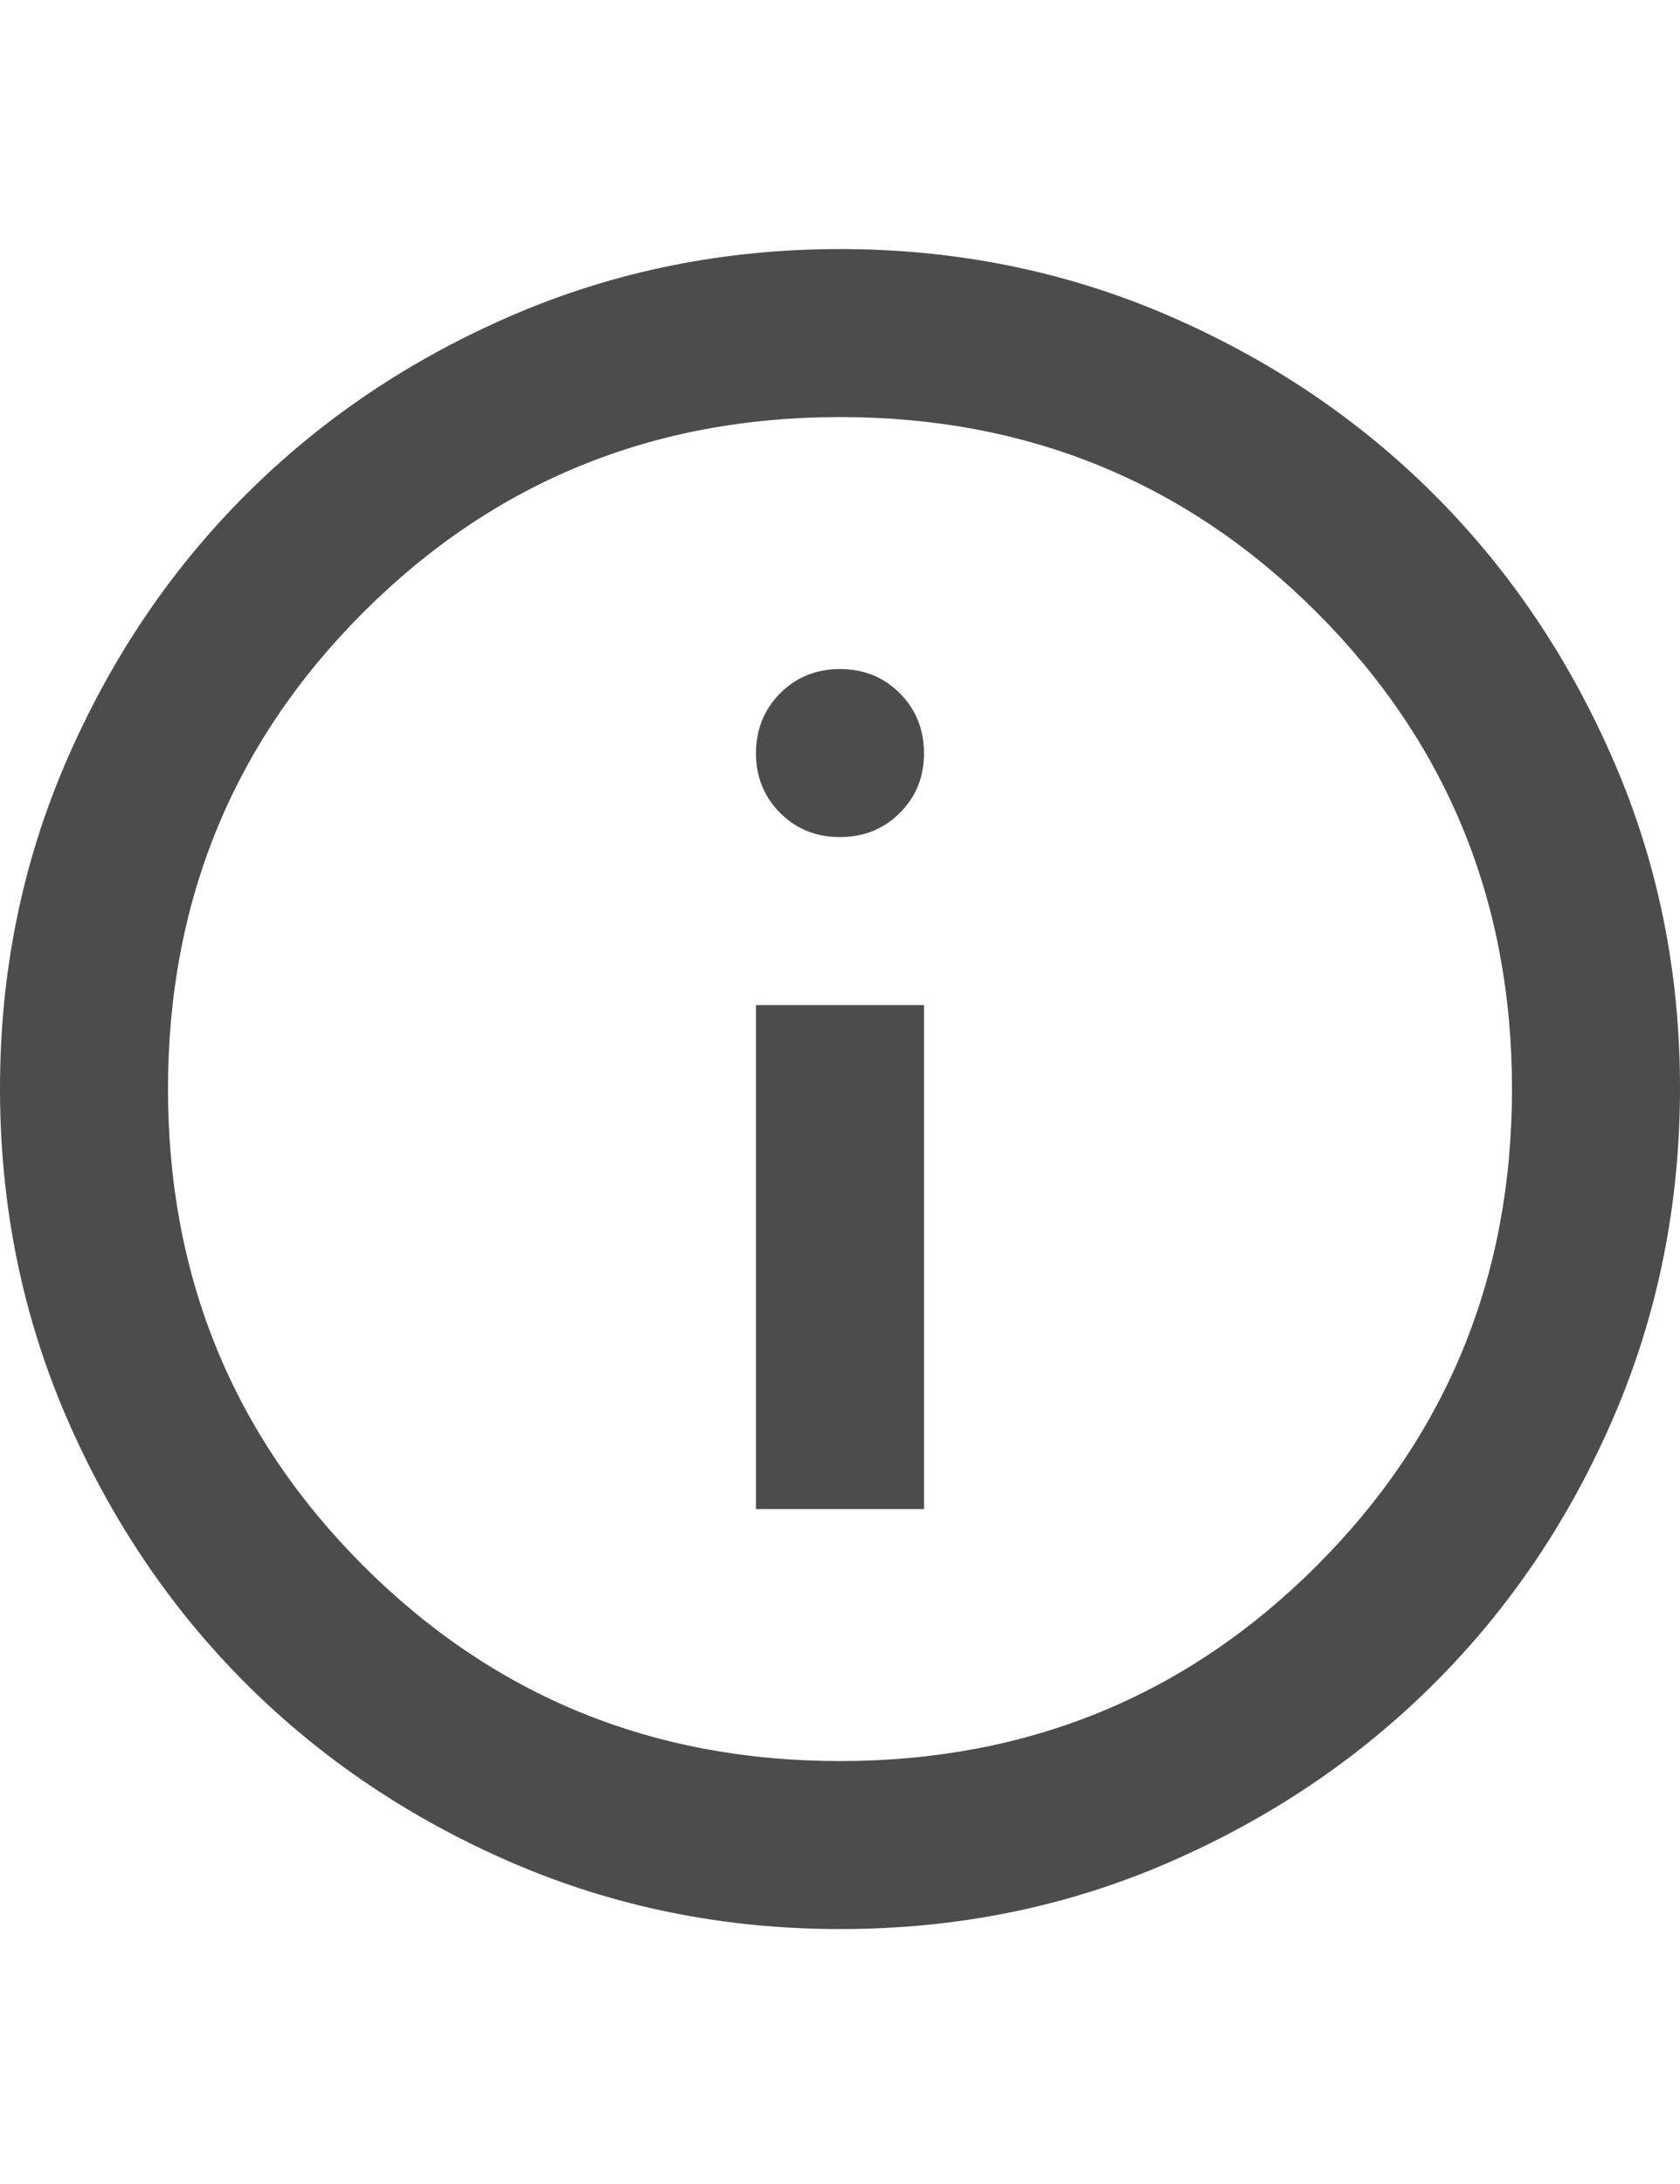 <svg xmlns="http://www.w3.org/2000/svg" width="20" height="26" viewBox="0 0 20 26" fill="none"><path d="M9 17.965H11V11.965H9V17.965ZM10 9.965C10.283 9.965 10.521 9.869 10.713 9.677C10.905 9.485 11.001 9.248 11 8.965C10.999 8.682 10.903 8.445 10.712 8.253C10.521 8.061 10.283 7.965 10 7.965C9.717 7.965 9.479 8.061 9.288 8.253C9.097 8.445 9.001 8.682 9 8.965C8.999 9.248 9.095 9.485 9.288 9.678C9.481 9.871 9.718 9.966 10 9.965ZM10 22.965C8.617 22.965 7.317 22.702 6.1 22.177C4.883 21.651 3.825 20.939 2.925 20.04C2.025 19.14 1.313 18.082 0.788 16.865C0.263 15.648 0.001 14.348 1.26582e-06 12.965C-0.001 11.582 0.262 10.282 0.788 9.065C1.314 7.848 2.026 6.789 2.925 5.89C3.824 4.991 4.882 4.278 6.1 3.753C7.318 3.228 8.618 2.965 10 2.965C11.382 2.965 12.682 3.228 13.9 3.753C15.118 4.278 16.176 4.991 17.075 5.89C17.974 6.789 18.686 7.848 19.213 9.065C19.74 10.282 20.002 11.582 20 12.965C19.998 14.348 19.735 15.648 19.212 16.865C18.689 18.082 17.976 19.14 17.075 20.04C16.174 20.939 15.115 21.652 13.9 22.178C12.685 22.704 11.385 22.966 10 22.965ZM10 20.965C12.233 20.965 14.125 20.19 15.675 18.64C17.225 17.09 18 15.198 18 12.965C18 10.732 17.225 8.84 15.675 7.29C14.125 5.74 12.233 4.965 10 4.965C7.767 4.965 5.875 5.74 4.325 7.29C2.775 8.84 2 10.732 2 12.965C2 15.198 2.775 17.09 4.325 18.64C5.875 20.19 7.767 20.965 10 20.965Z" fill="#4C4C4C"></path></svg>